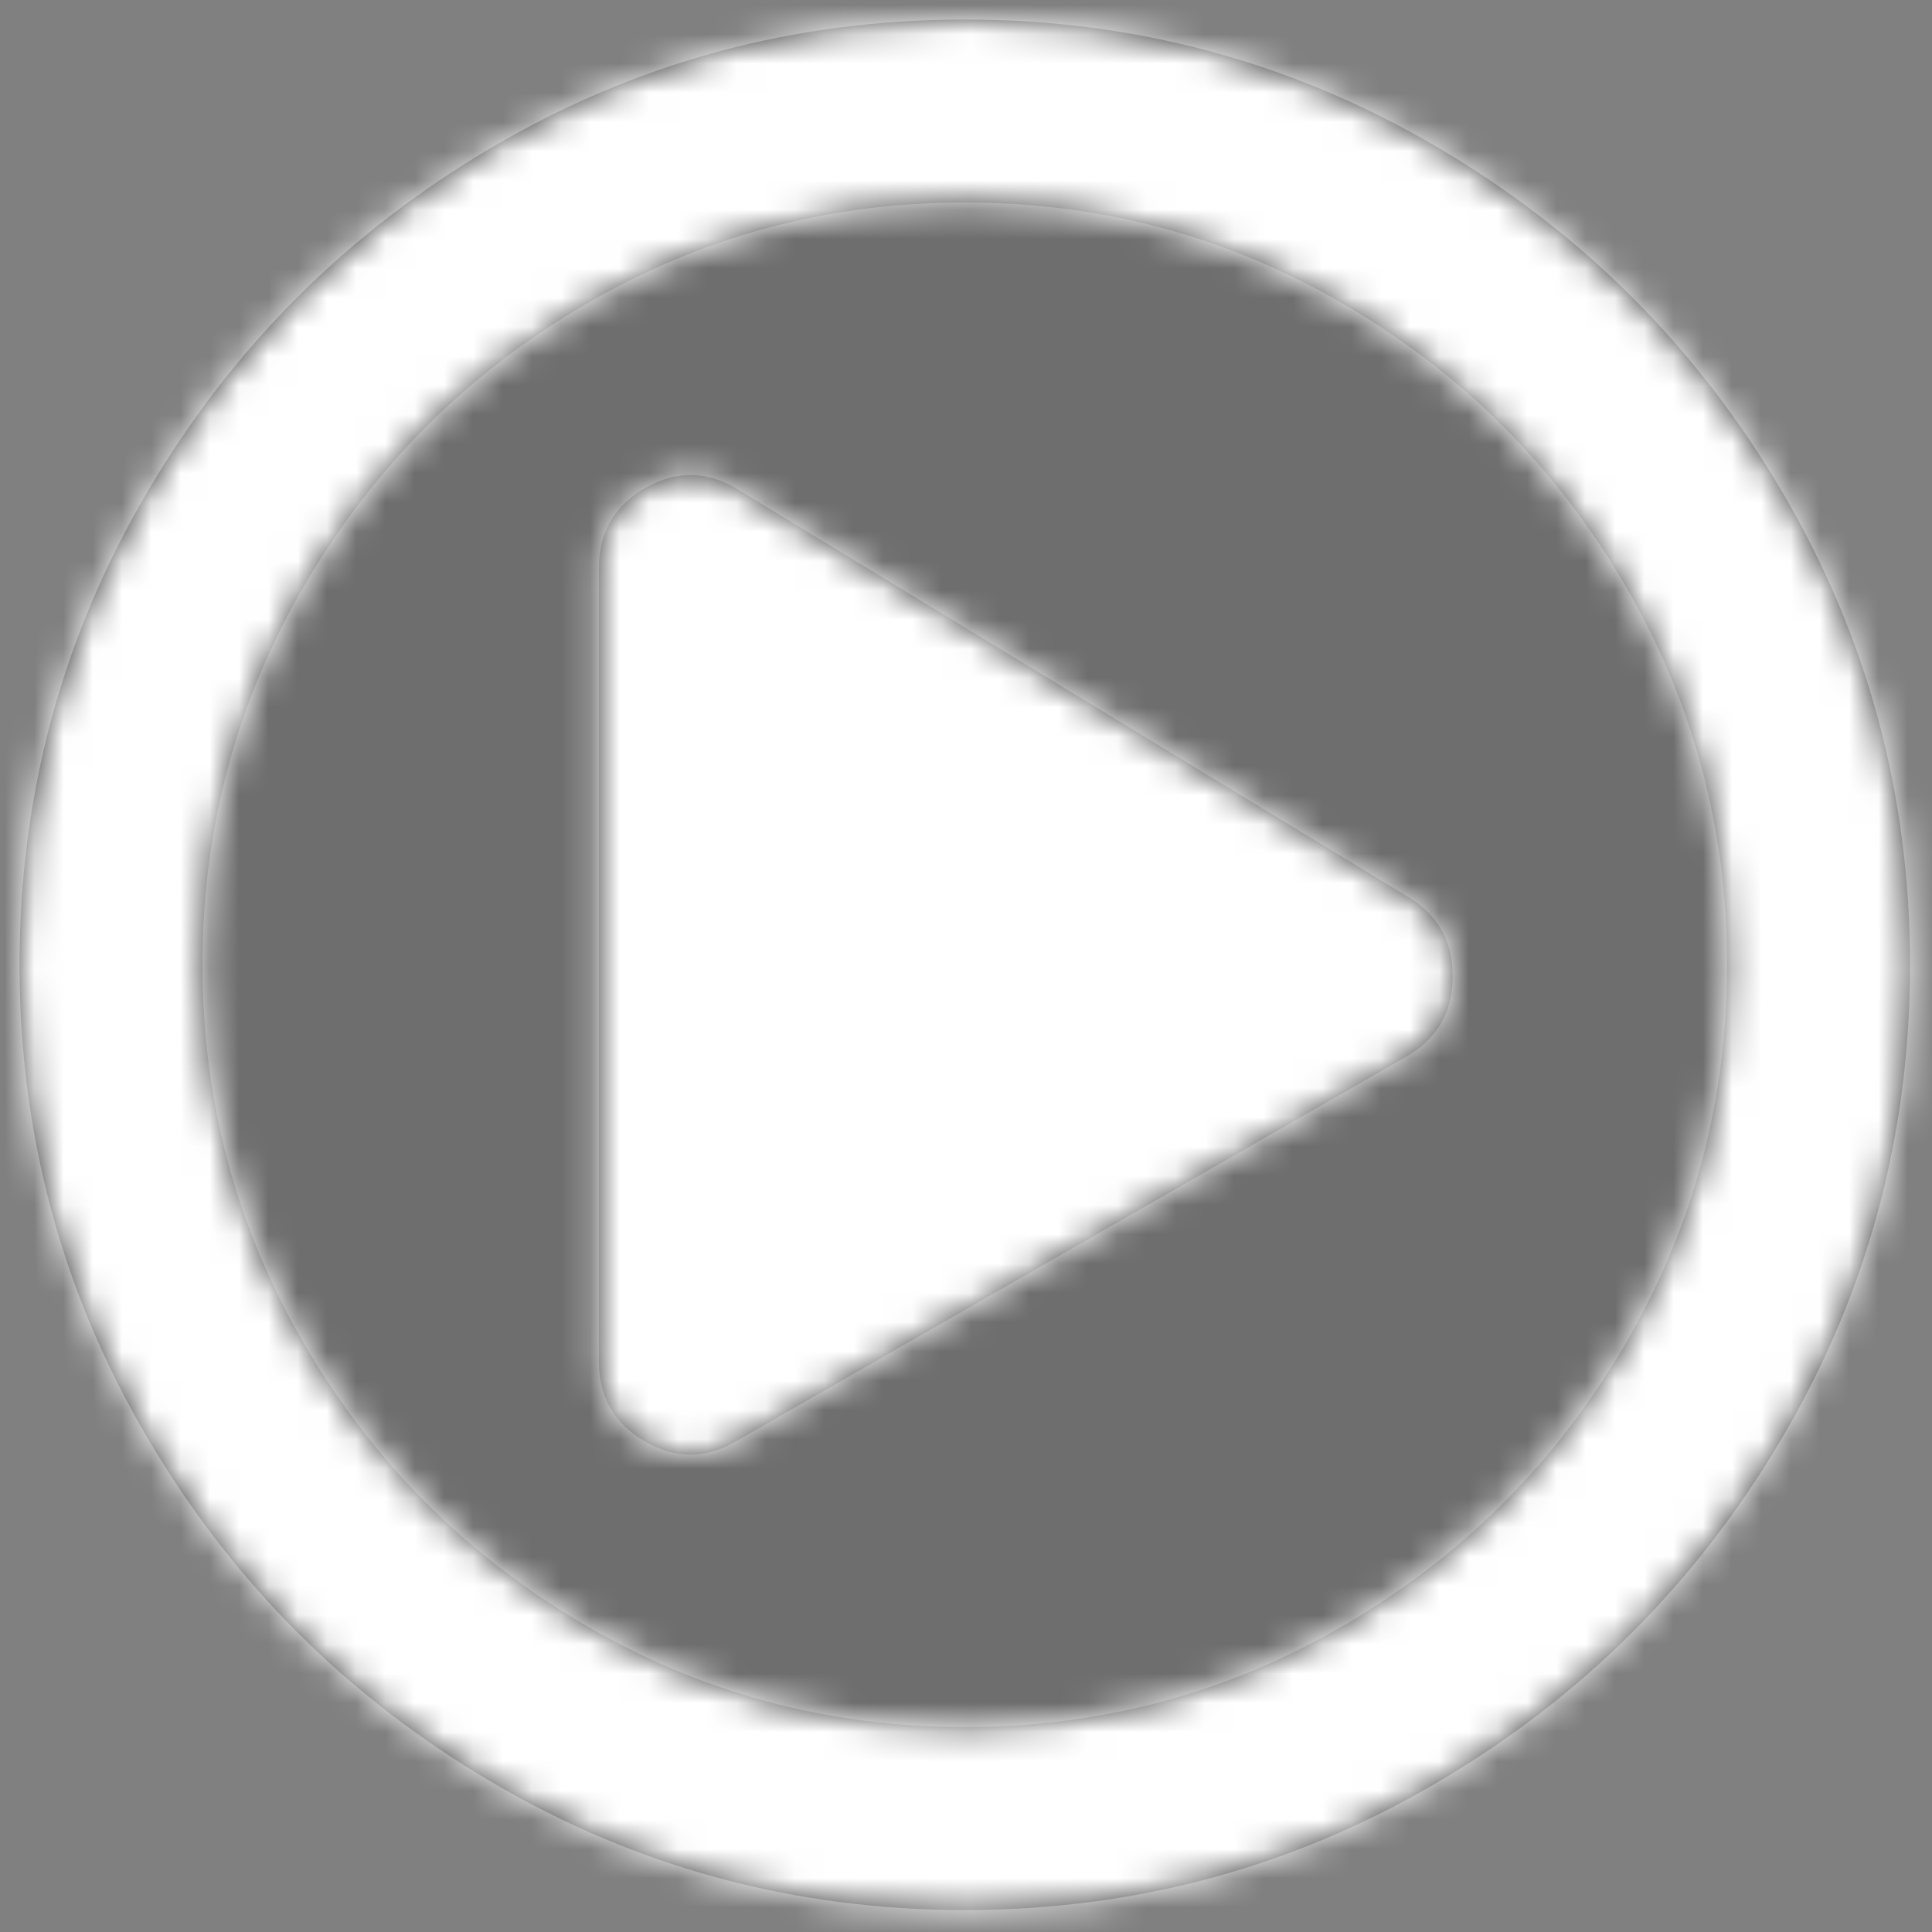 <?xml version="1.0" encoding="UTF-8"?>
<svg width="66px" height="66px" viewBox="0 0 66 66" version="1.1" xmlns="http://www.w3.org/2000/svg" xmlns:xlink="http://www.w3.org/1999/xlink">
    <rect x="0" y="0" width="66" height="66" fill="#808080" stroke="none"/>
    <!-- Generator: Sketch 51.3 (57544) - http://www.bohemiancoding.com/sketch -->
    <title>video</title>
    <desc>Created with Sketch.</desc>
    <defs>
        <path d="M47.396,29.948 C48.437,30.555 48.958,31.467 48.958,32.682 C48.958,33.897 48.437,34.809 47.396,35.417 L24.479,48.568 C23.437,49.175 22.396,49.175 21.354,48.568 C20.312,47.96 19.792,47.048 19.792,45.833 L19.792,18.75 C19.792,17.535 20.312,16.623 21.354,16.016 C22.396,15.408 23.437,15.408 24.479,16.016 L47.396,29.948 Z M64.583,32.292 C64.583,38.108 63.129,43.489 60.221,48.437 C57.313,53.385 53.385,57.313 48.437,60.221 C43.489,63.129 38.108,64.583 32.292,64.583 C26.476,64.583 21.094,63.129 16.146,60.221 C11.198,57.313 7.27,53.385 4.362,48.437 C1.454,43.489 0,38.108 0,32.292 C0,26.476 1.454,21.094 4.362,16.146 C7.27,11.198 11.198,7.27 16.146,4.362 C21.094,1.454 26.476,0 32.292,0 C38.108,0 43.489,1.454 48.437,4.362 C53.385,7.27 57.313,11.198 60.221,16.146 C63.129,21.094 64.583,26.476 64.583,32.292 Z M6.25,32.292 C6.25,36.979 7.422,41.319 9.766,45.312 C12.109,49.305 15.278,52.474 19.271,54.818 C23.264,57.161 27.604,58.333 32.292,58.333 C36.979,58.333 41.319,57.161 45.312,54.818 C49.305,52.474 52.474,49.305 54.818,45.312 C57.161,41.319 58.333,36.979 58.333,32.292 C58.333,27.604 57.161,23.264 54.818,19.271 C52.474,15.278 49.305,12.109 45.312,9.766 C41.319,7.422 36.979,6.25 32.292,6.25 C27.604,6.25 23.264,7.422 19.271,9.766 C15.278,12.109 12.109,15.278 9.766,19.271 C7.422,23.264 6.25,27.604 6.25,32.292 Z" id="path-1"></path>
    </defs>
    <g id="Symbols" stroke="none" stroke-width="1" fill="none" fill-rule="evenodd">
        <g id="card/desktop/recept" transform="translate(-81, -87)">
            <g id="video" transform="translate(81, 87)">
                <circle id="Oval" fill-opacity="0.3" fill="#444444" cx="34" cy="34" r="30"></circle>
                <g id="color/444" transform="translate(0.667, 0.667)">
                    <mask id="mask-2" fill="white">
                        <use xlink:href="#path-1"></use>
                    </mask>
                    <use id="Mask" fill="#444444" xlink:href="#path-1"></use>
                    <g id="color/fff" mask="url(#mask-2)" fill="#FFFFFF">
                        <g transform="translate(-3.333, -3.333)" id="Rectangle-5-Copy">
                            <rect x="0" y="0" width="73" height="73"></rect>
                        </g>
                    </g>
                </g>
            </g>
        </g>
    </g>
</svg>